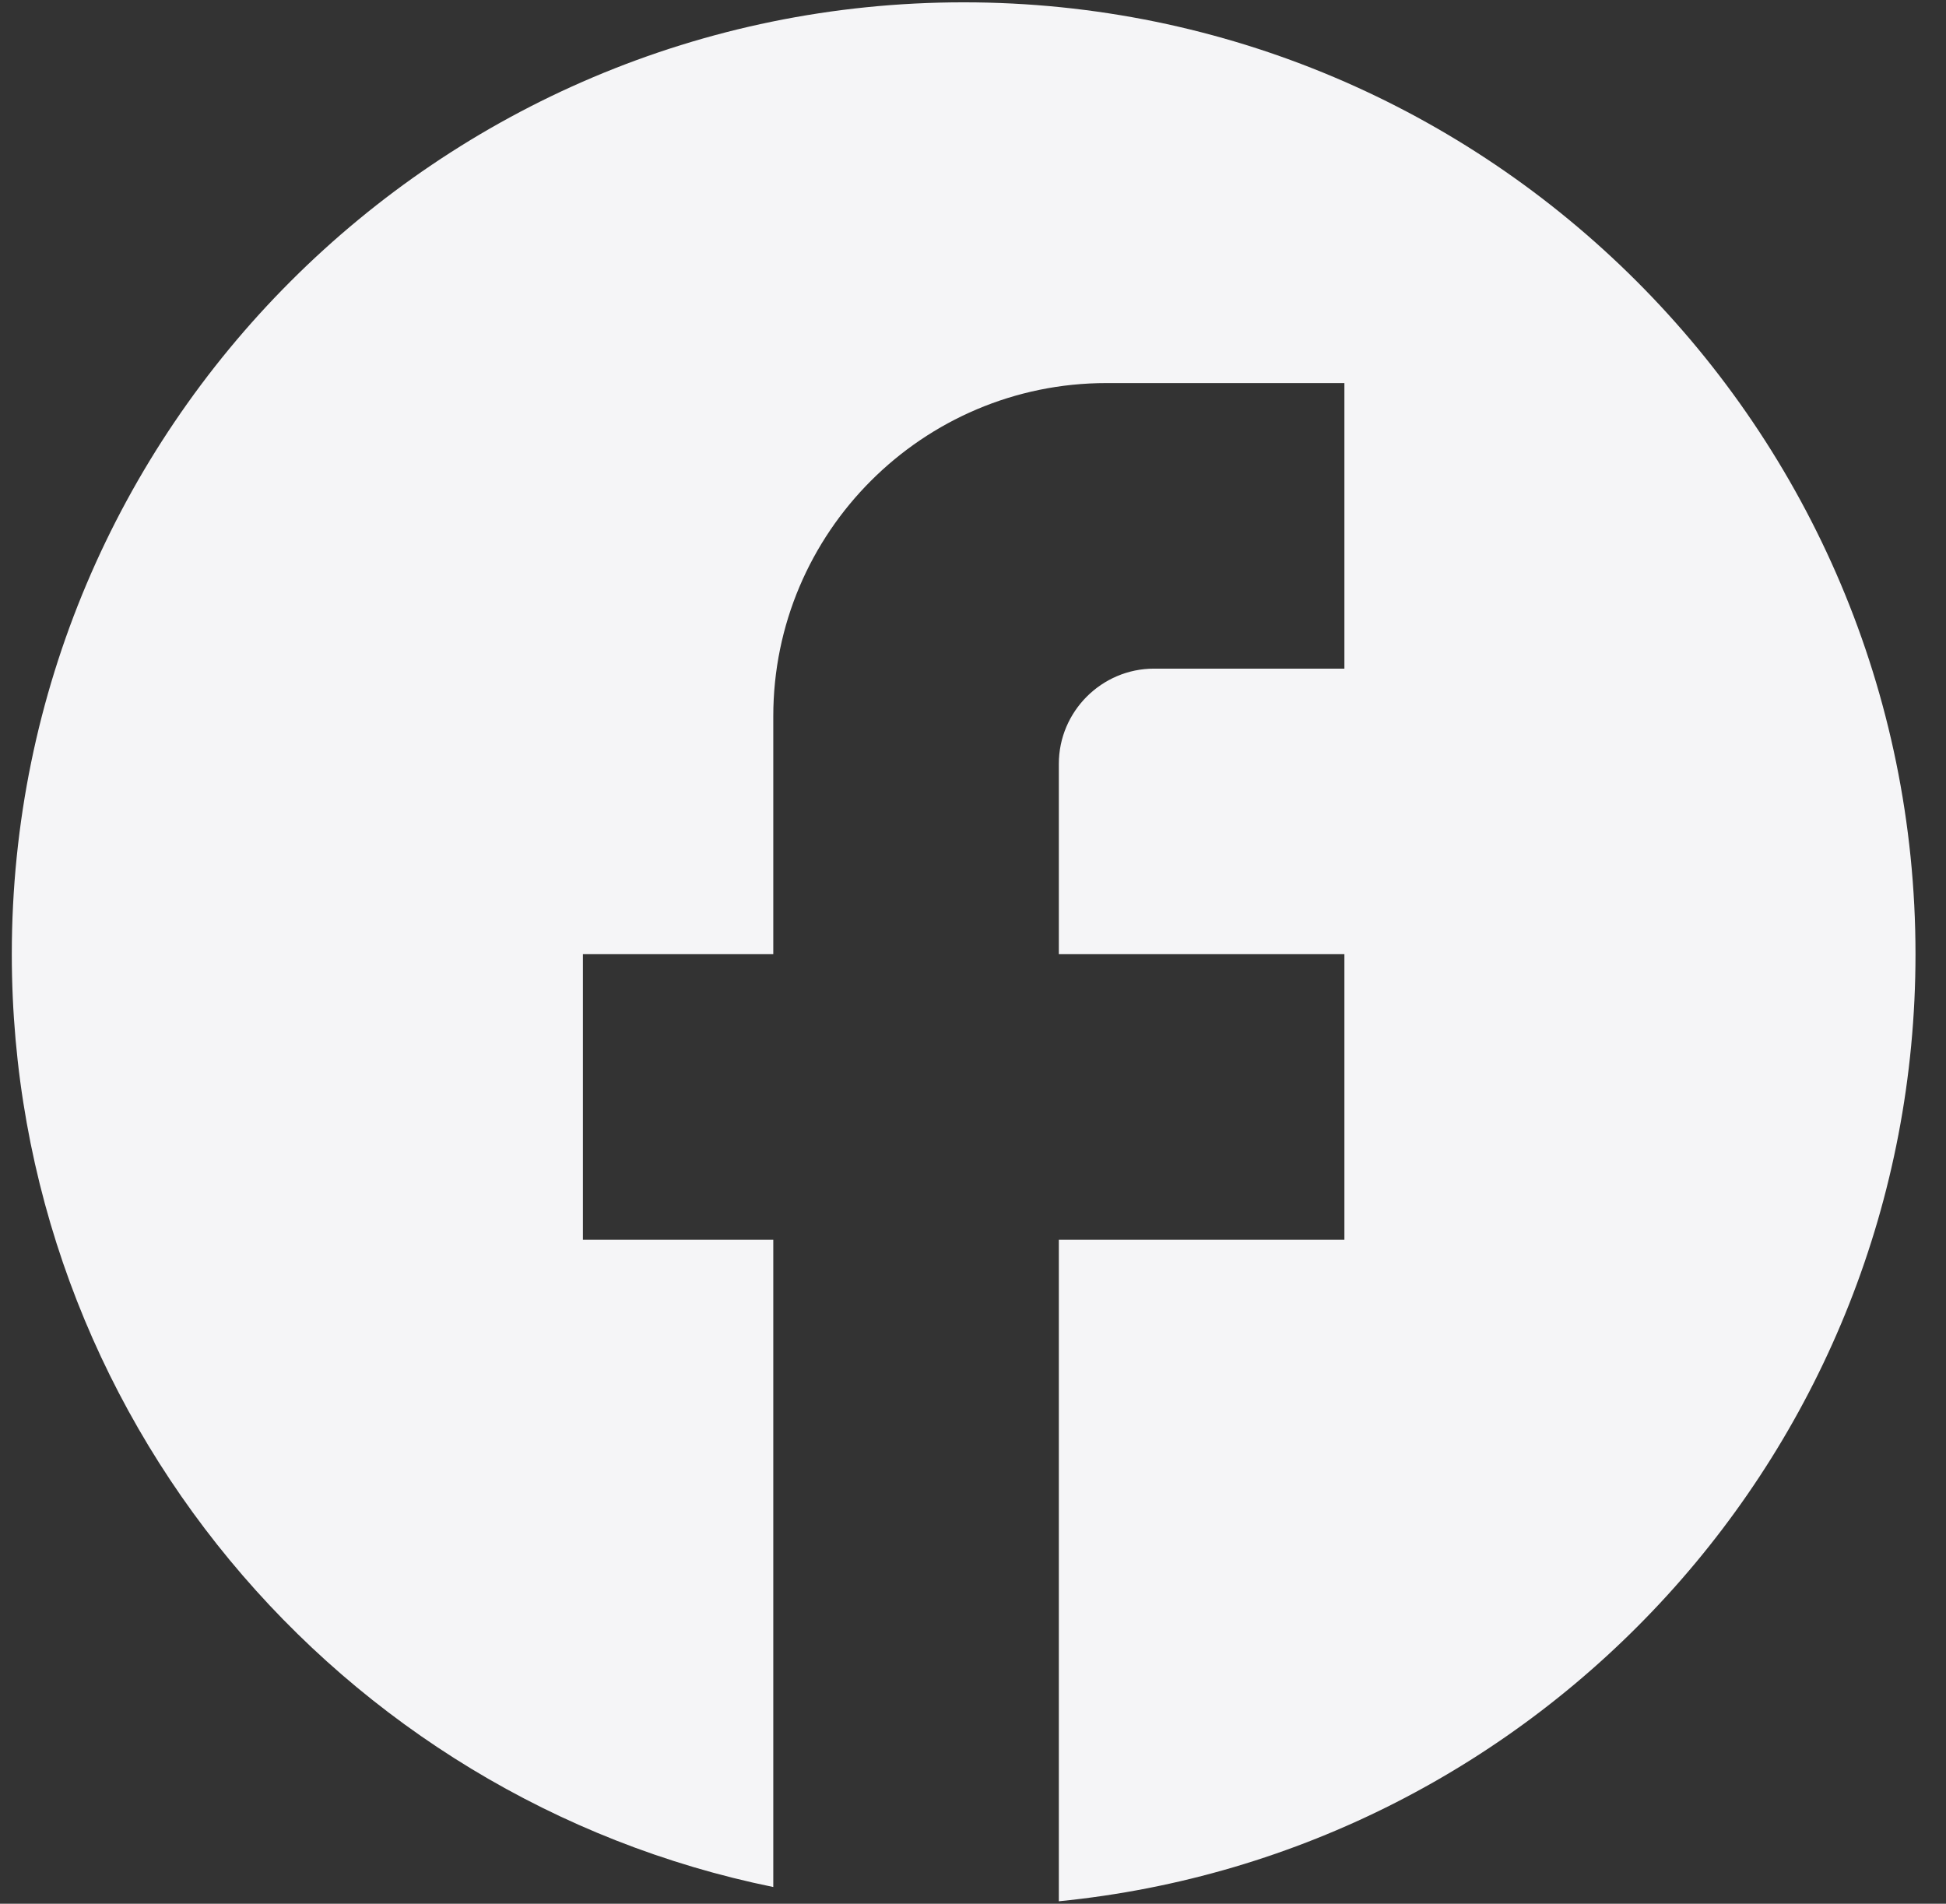 <svg width="46" height="45" viewBox="0 0 46 45" fill="none" xmlns="http://www.w3.org/2000/svg">
<rect x="0" y="0" width="46" height="45" fill="#333333" stroke="none"/>
<path id="Vector" d="M45.279 22.555C45.279 10.135 35.199 0.055 22.779 0.055C10.359 0.055 0.279 10.135 0.279 22.555C0.279 33.445 8.019 42.512 18.279 44.605V29.305H13.779V22.555H18.279V16.93C18.279 12.587 21.812 9.055 26.154 9.055H31.779V15.805H27.279C26.042 15.805 25.029 16.817 25.029 18.055V22.555H31.779V29.305H25.029V44.942C36.392 43.817 45.279 34.232 45.279 22.555Z" fill="#F5F5F7"/>
</svg>
